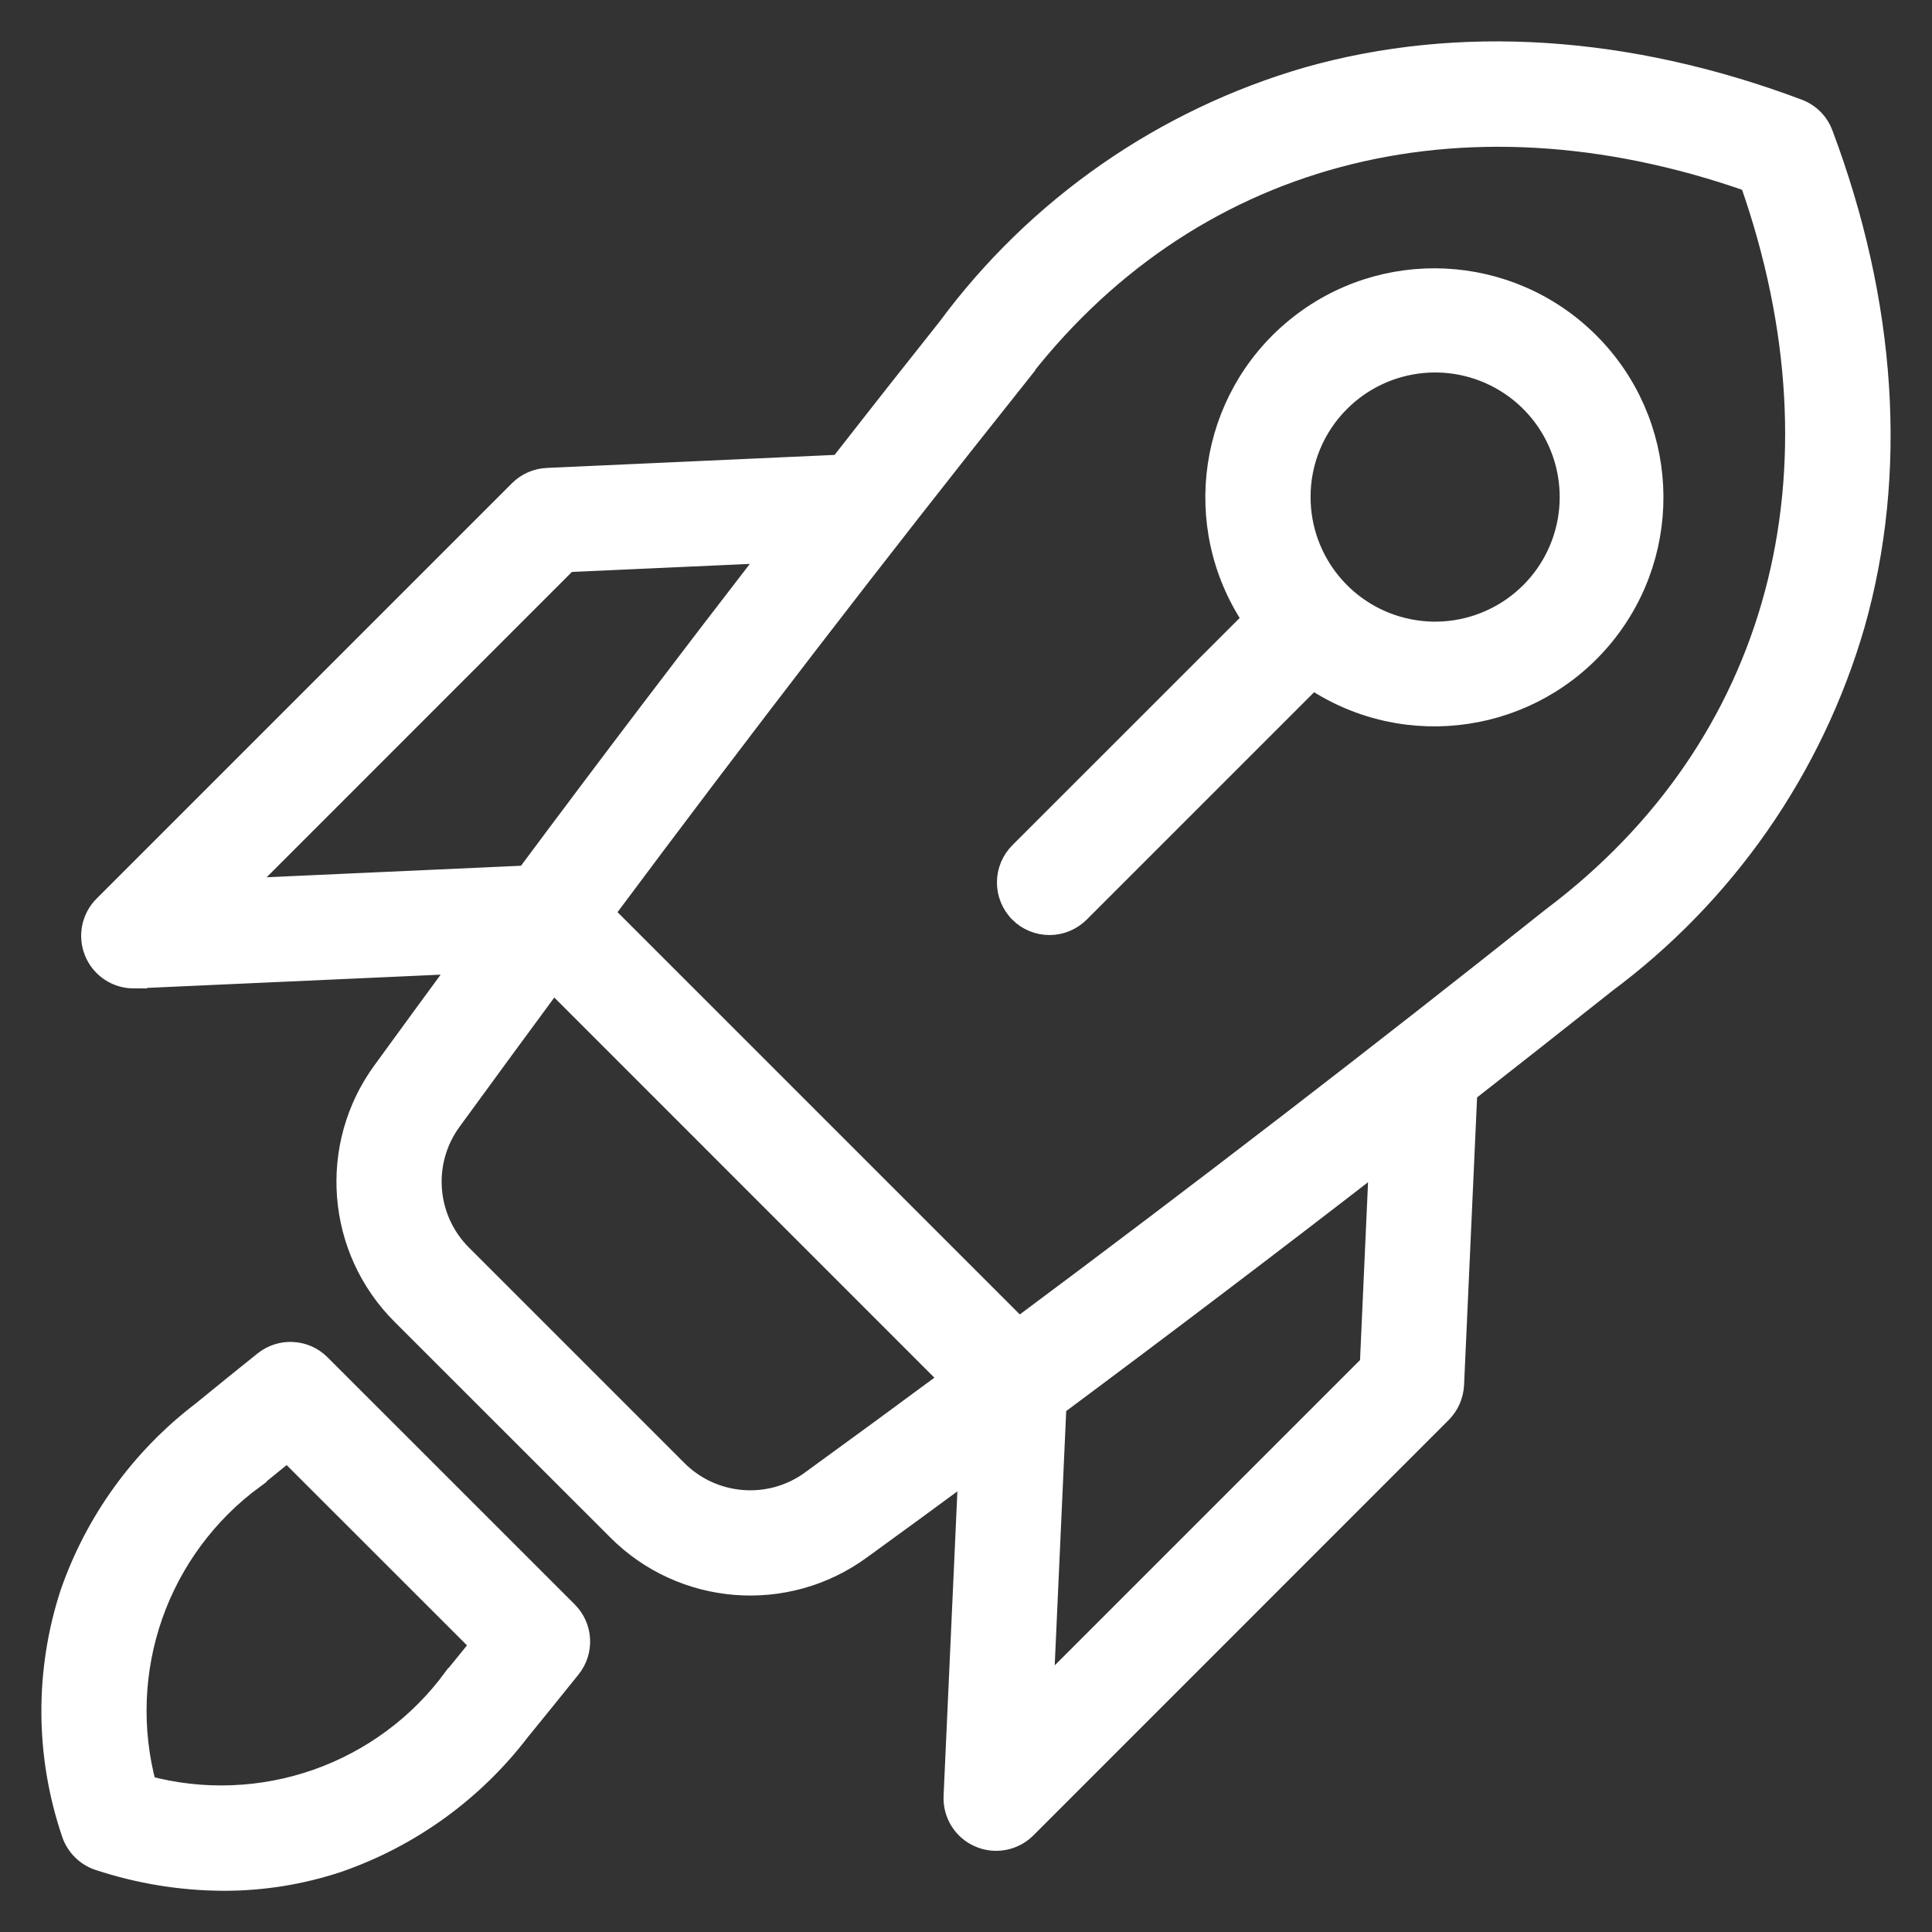 <?xml version="1.0" encoding="UTF-8"?> <svg xmlns="http://www.w3.org/2000/svg" viewBox="0 0 100 100" fill-rule="evenodd"><rect x="0" y="0" width="100" height="100" fill="#333333" stroke="none"/><path d="m69.367 20.816c2.344-2.344 6.016-2.707 8.773-0.867 2.758 1.84 3.828 5.375 2.562 8.438-1.27 3.062-4.523 4.801-7.773 4.156-3.254-0.648-5.594-3.5-5.594-6.816-0.004-1.84 0.727-3.609 2.031-4.91zm-16.617 26.434c0.418 0.414 0.98 0.648 1.57 0.648 0.59 0 1.152-0.234 1.57-0.648l12.059-12.059c4.859 3.238 11.379 2.262 15.082-2.254 3.699-4.519 3.367-11.105-0.766-15.23s-10.719-4.445-15.23-0.738c-4.512 3.707-5.477 10.23-2.231 15.086l-12.055 12.051c-0.414 0.418-0.648 0.98-0.648 1.57 0 0.59 0.234 1.152 0.648 1.57zm-39.582 29.293 0.039-0.031c0.551-0.449 1.105-0.902 1.664-1.352l9.973 9.969c-0.453 0.559-0.902 1.113-1.352 1.664l-0.031 0.039h-0.004c-1.773 2.422-4.238 4.246-7.07 5.242-2.832 0.992-5.894 1.109-8.793 0.332-0.777-2.898-0.66-5.961 0.332-8.793 0.996-2.832 2.82-5.293 5.242-7.07zm-8.055 19.773c2.086 0.688 4.262 1.043 6.457 1.051 2.023 0.004 4.035-0.32 5.957-0.961 3.742-1.301 7.019-3.676 9.422-6.828 0.867-1.062 1.742-2.144 2.606-3.219 0.711-0.883 0.641-2.16-0.16-2.961l-12.797-12.793c-0.801-0.801-2.078-0.867-2.961-0.156-1.074 0.863-2.164 1.742-3.215 2.602-3.148 2.402-5.516 5.68-6.812 9.418-1.316 4.039-1.289 8.395 0.074 12.418 0.219 0.676 0.754 1.211 1.43 1.43zm24.273-67.203 10.477-0.473c-4.258 5.512-8.473 11.062-12.637 16.66l-14.688 0.664zm23.141-9.418c-7.188 9.027-14.293 18.262-21.223 27.566l21.434 21.434c9.305-6.93 18.539-14.035 27.566-21.223l0.047-0.035c11.711-8.832 15.492-22.984 10.211-38.008-15.02-5.273-29.172-1.492-38.004 10.219l-0.035 0.047zm18.359 50.918-16.852 16.852 0.664-14.688c5.586-4.156 11.141-8.367 16.66-12.641zm-28.914 6c2.387-1.734 4.773-3.484 7.156-5.246l-20.496-20.5c-1.762 2.387-3.508 4.773-5.246 7.156-1.555 2.125-1.32 5.062 0.543 6.914l11.129 11.129c1.855 1.867 4.793 2.098 6.914 0.547zm-35.051-25.953h0.102l16.805-0.758c-1.352 1.84-2.695 3.676-4.035 5.519-2.844 3.887-2.418 9.27 1 12.66l11.129 11.125c3.391 3.418 8.773 3.844 12.66 1 1.84-1.332 3.68-2.68 5.519-4.035l-0.762 16.809c-0.039 0.914 0.484 1.762 1.324 2.129 0.836 0.371 1.816 0.188 2.465-0.457l21.504-21.508c0.391-0.395 0.621-0.918 0.648-1.473l0.684-15.121c2.371-1.855 4.731-3.715 7.082-5.578l-0.004-0.004c6.258-4.621 10.824-11.176 12.988-18.648 2.219-7.832 1.648-16.613-1.656-25.402v0.004c-0.223-0.602-0.695-1.074-1.297-1.297-8.785-3.305-17.57-3.875-25.398-1.656-7.473 2.164-14.027 6.727-18.652 12.984-1.867 2.348-3.727 4.707-5.578 7.082l-15.125 0.684h0.004c-0.559 0.023-1.082 0.254-1.477 0.648l-21.504 21.504c-0.633 0.637-0.82 1.59-0.477 2.418 0.344 0.832 1.152 1.371 2.051 1.371z" fill-rule="evenodd" fill="#ffffff" stroke-width="1" stroke="#ffffff"></path></svg> 